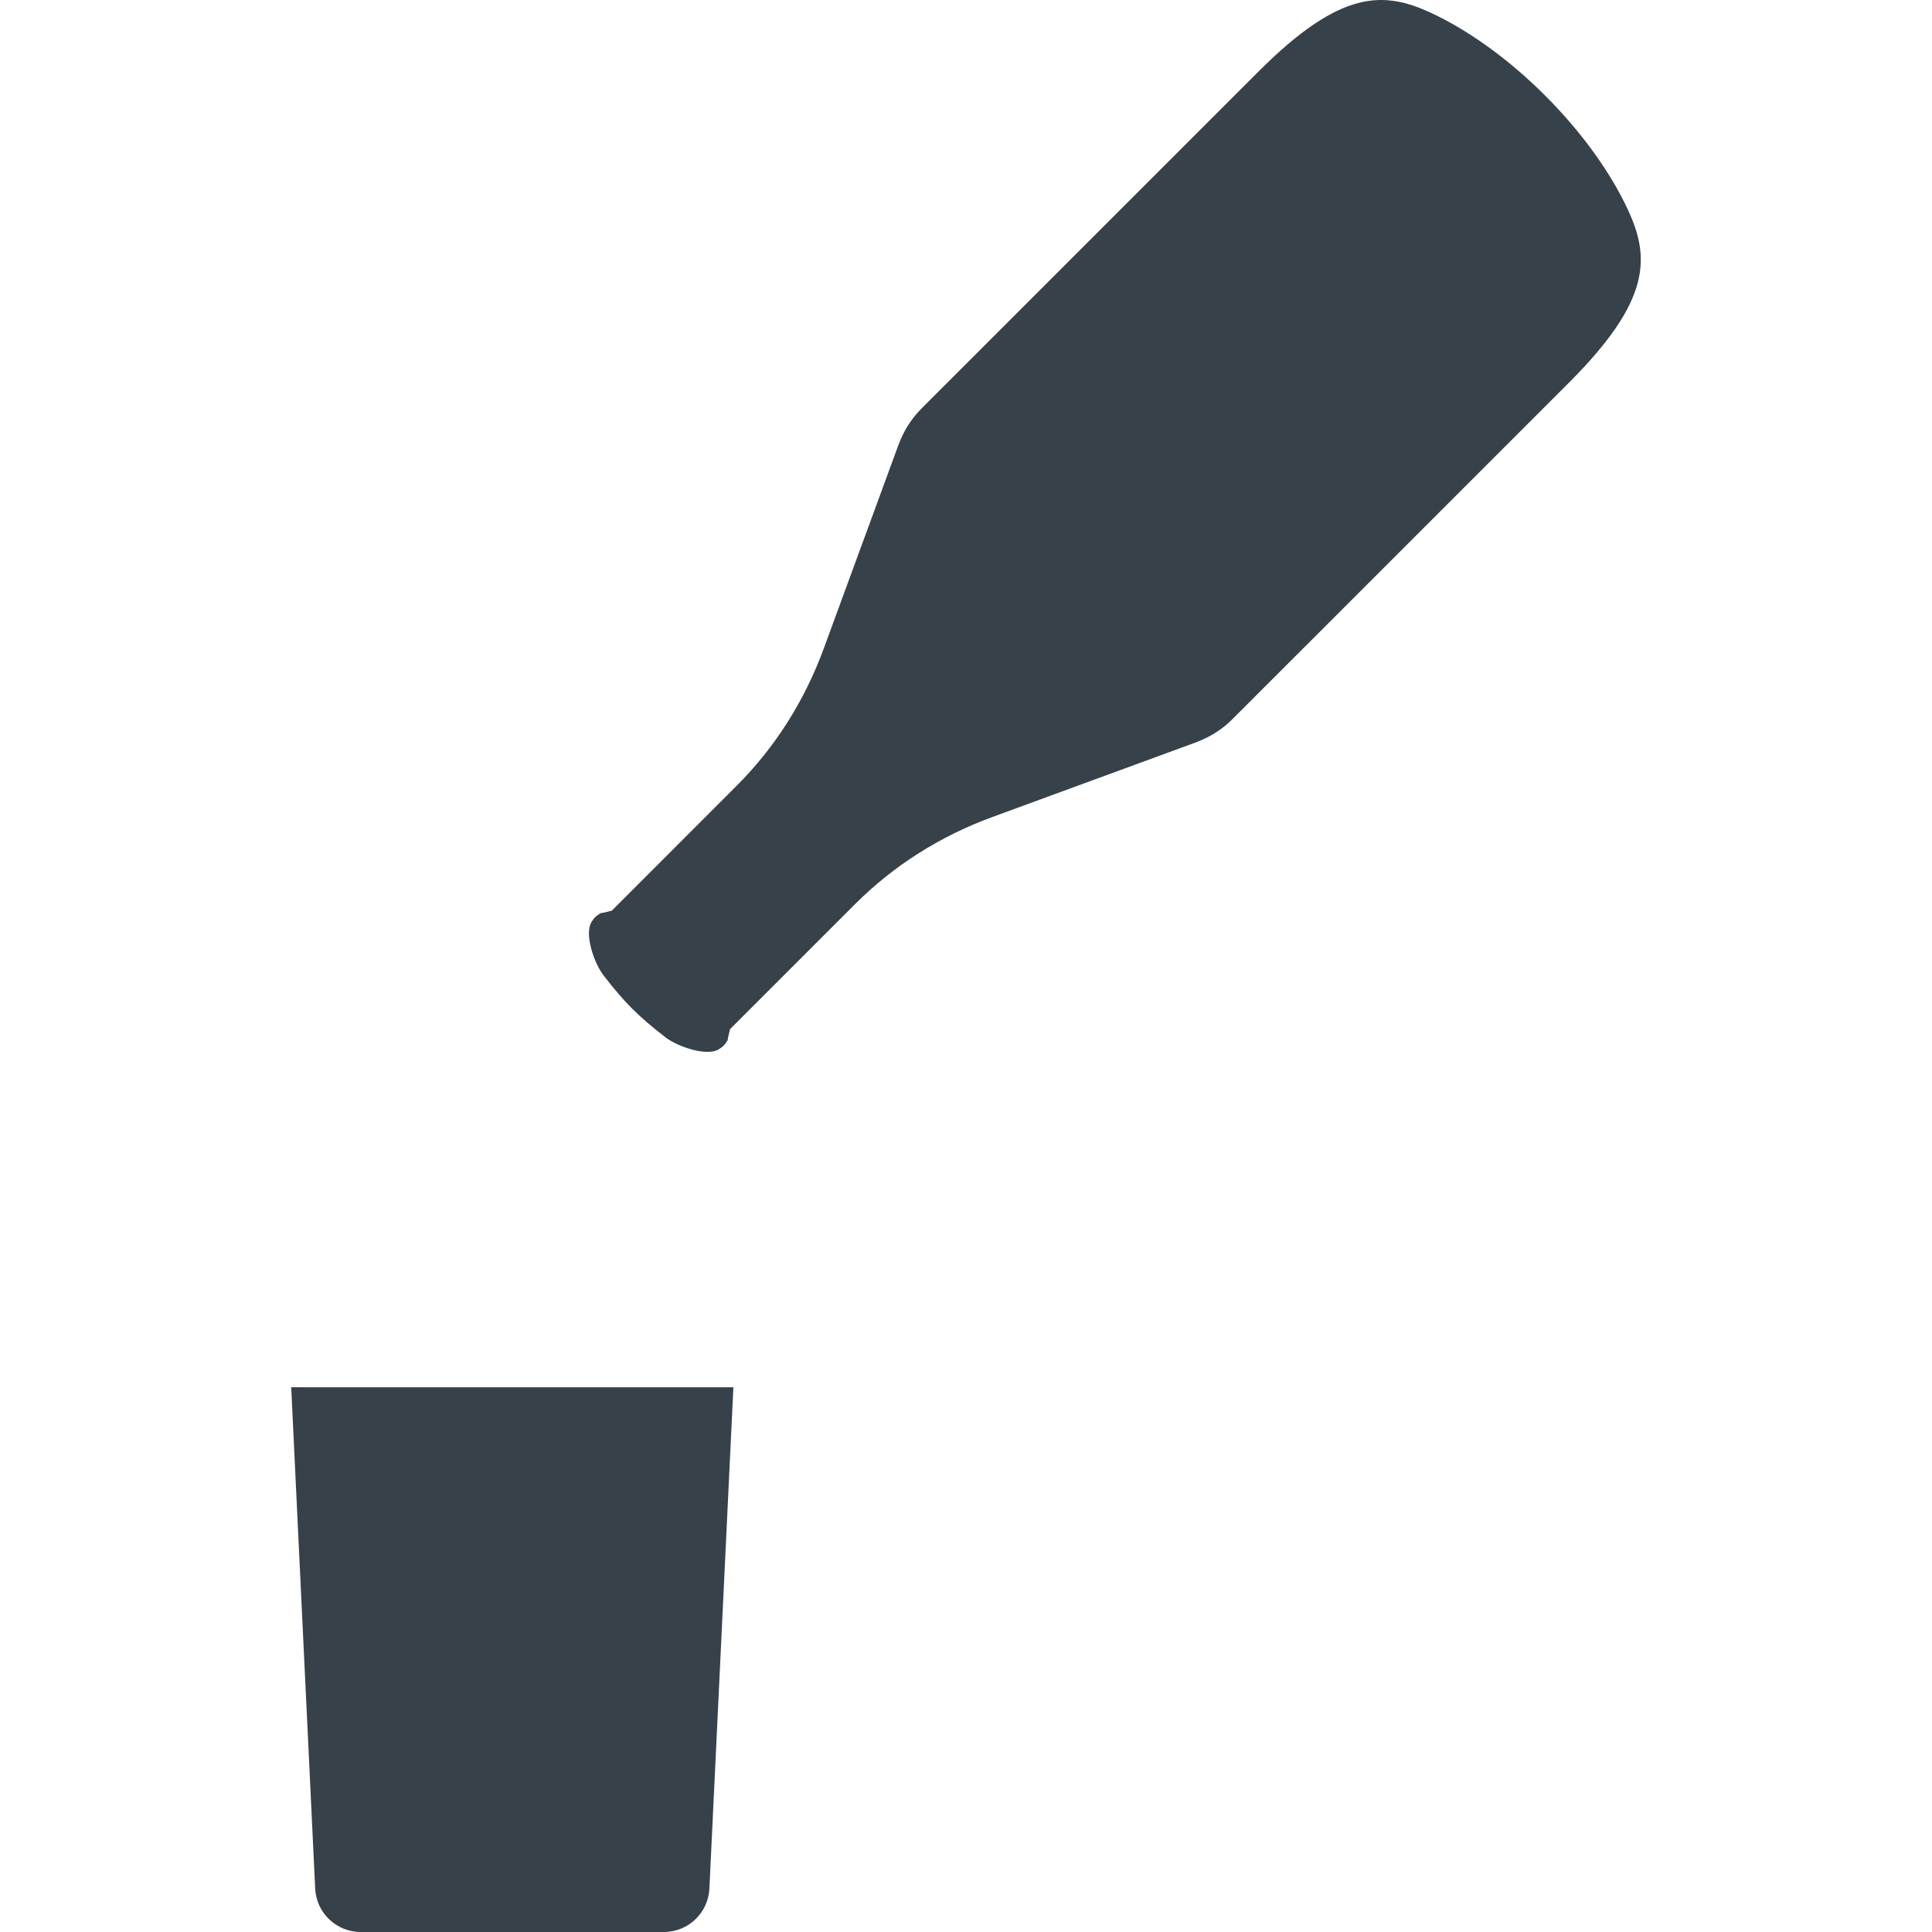 <?xml version="1.0" encoding="utf-8"?>
<!-- Generator: Adobe Illustrator 18.1.1, SVG Export Plug-In . SVG Version: 6.00 Build 0)  -->
<!DOCTYPE svg PUBLIC "-//W3C//DTD SVG 1.1//EN" "http://www.w3.org/Graphics/SVG/1.1/DTD/svg11.dtd">
<svg version="1.1" id="_x31_0" xmlns="http://www.w3.org/2000/svg" xmlns:xlink="http://www.w3.org/1999/xlink" x="0px" y="0px"
	 viewBox="0 0 512 512" style="enable-background:new 0 0 512 512;" xml:space="preserve">
<style type="text/css">
	.st0{fill:#374149;}
</style>
<g>
	<path class="st0" d="M82.434,367.64l-5.102-0.007v0.007h-0.16l6.355,132.856C83.837,506.938,89.15,512,95.598,512h80.332
		c6.446,0,11.758-5.062,12.067-11.504l6.058-126.614l0.297-6.078h-0.008l0.008-0.165H82.434z"/>
	<path class="st0" d="M431.4,55.55c-4.527-9.711-12.047-20.348-21.91-30.211c-9.863-9.863-20.5-17.383-30.211-21.91
		c-12.558-5.836-23.941-6.293-45.706,15.473l-89.426,89.422c-2.687,2.692-4.718,5.977-6.07,9.645l-19.766,53.883
		c-5.09,13.871-12.906,26.199-23.058,36.351l-33.191,33.192c-0.504,0-0.821,0.206-1.258,0.281c-0.281,0.043-0.535,0.102-0.773,0.176
		c-0.313,0.098-0.75,0.062-1,0.222c-1.134,0.699-1.594,1.16-2.282,2.278c-1.918,3.098,0.606,10.809,3.23,14.187
		c2.863,3.684,5.098,6.313,7.551,8.762c2.449,2.454,5.078,4.688,8.762,7.551c3.378,2.625,11.09,5.149,14.183,3.226
		c1.122-0.683,1.578-1.145,2.282-2.278c0.16-0.254,0.125-0.691,0.226-1.003c0.078-0.262,0.145-0.559,0.195-0.879
		c0.058-0.406,0.258-0.687,0.258-1.149l33.192-33.191c10.152-10.152,22.476-17.969,36.351-23.058l53.883-19.762
		c3.668-1.356,6.953-3.383,9.641-6.074l89.426-89.422C437.693,79.491,437.232,68.109,431.4,55.55z"/>
</g>
</svg>
